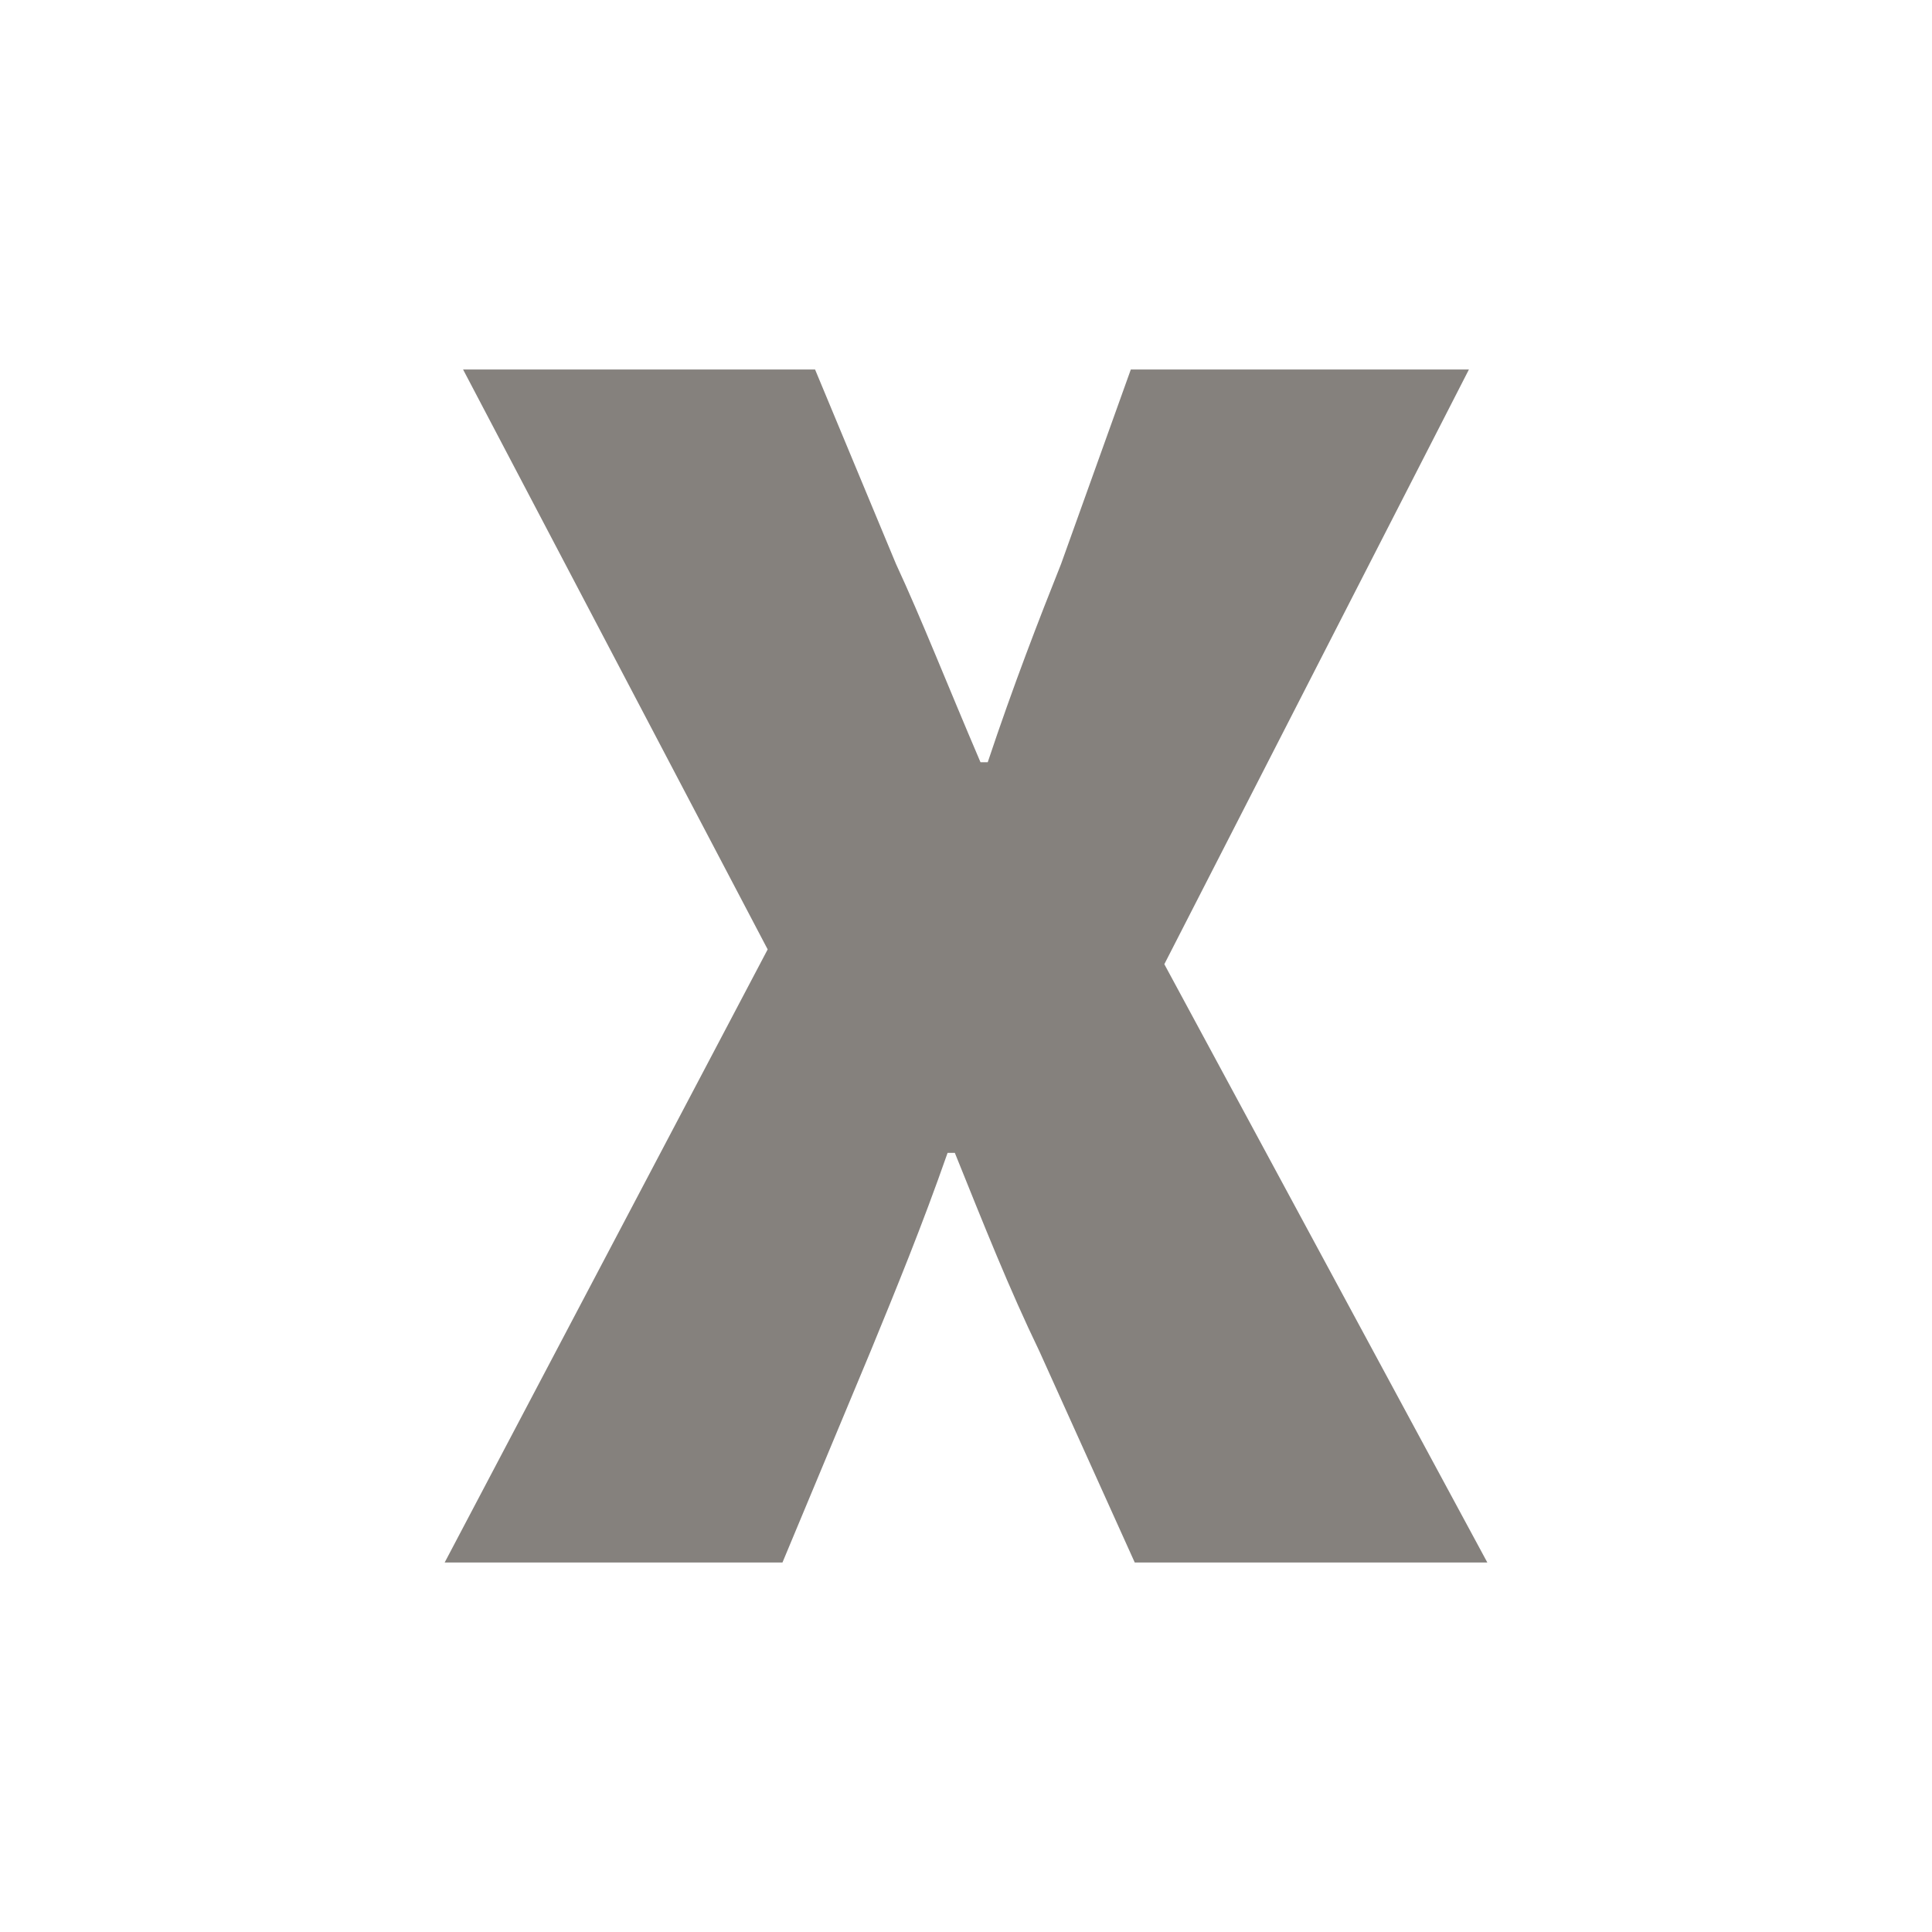 <svg id="Layer_1" data-name="Layer 1" xmlns="http://www.w3.org/2000/svg" viewBox="0 0 64 64"><defs><style>.cls-1{fill:#85817d;}</style></defs><path class="cls-1" d="M25.43,31.45,15.34,12.24H27l2.68,6.44c.85,1.83,1.7,4,2.8,6.57h.24c.85-2.55,1.7-4.74,2.43-6.57l2.31-6.44H48.66L38.57,31.94l10.7,19.82H37.59l-3.16-7c-1-2.07-1.82-4.14-2.8-6.57h-.24c-.85,2.43-1.7,4.5-2.55,6.57l-2.92,7H14.73Z"/></svg>